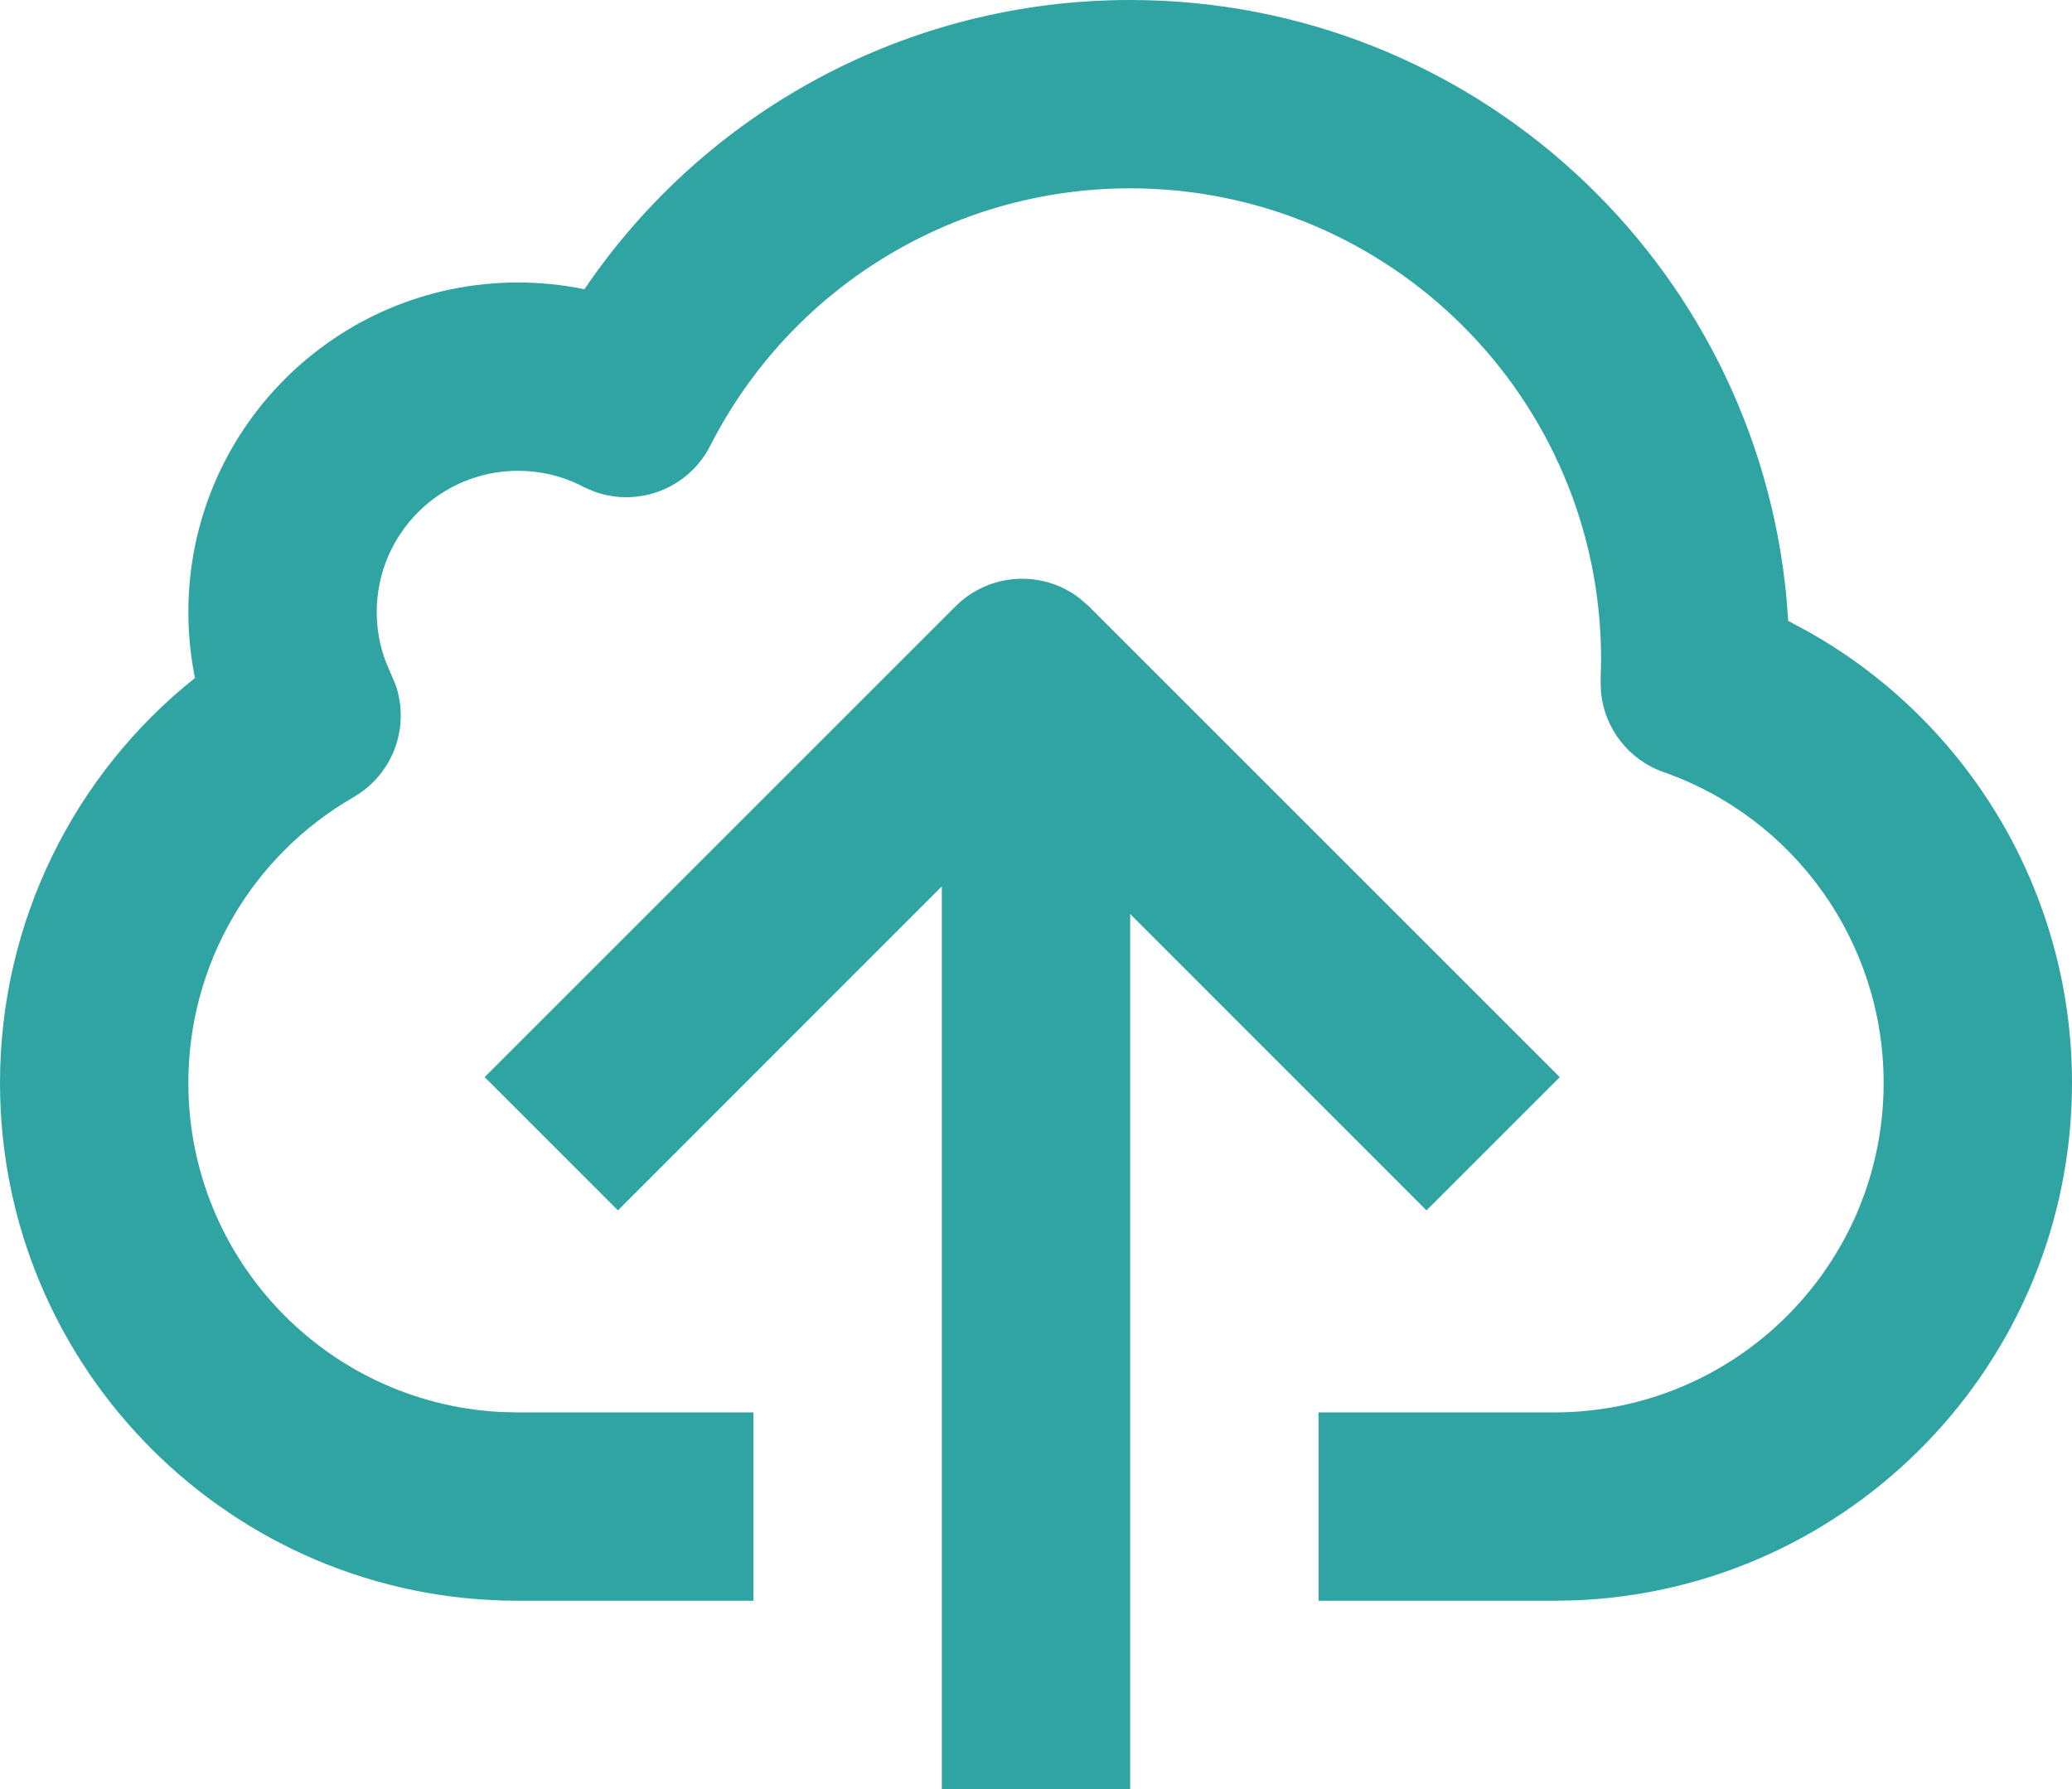 <svg width="22" height="19" viewBox="0 0 22 19" fill="none" xmlns="http://www.w3.org/2000/svg">
<path fill-rule="evenodd" clip-rule="evenodd" d="M18.969 6.355C18.635 2.782 15.643 0 12 0C9.639 0 7.488 1.179 6.205 3.072C5.974 3.024 5.738 3 5.5 3C3.567 3 2 4.567 2 6.5C2 6.737 2.024 6.971 2.07 7.2C0.782 8.227 0 9.796 0 11.5C0 14.538 2.462 17 5.5 17H8V15H5.5L5.308 14.995C3.464 14.895 2 13.369 2 11.5C2 10.234 2.677 9.087 3.755 8.465C4.176 8.222 4.357 7.715 4.198 7.267L4.098 7.033C4.034 6.866 4 6.686 4 6.5C4 5.672 4.672 5 5.5 5C5.728 5 5.947 5.05 6.147 5.146L6.199 5.173L6.306 5.219C6.775 5.392 7.309 5.19 7.541 4.734C8.389 3.07 10.099 2 12 2C14.761 2 17 4.239 17 7L16.995 7.235L16.999 7.352C17.036 7.736 17.293 8.07 17.664 8.2C19.051 8.686 20 10.003 20 11.5C20 13.433 18.433 15 16.5 15H14V17H16.5L16.721 16.996C19.656 16.88 22 14.463 22 11.5C22 9.474 20.895 7.659 19.194 6.705L18.987 6.594L18.969 6.355ZM10.146 6.439L5.146 11.439L6.561 12.854L10 9.413V19H12V9.707L15.146 12.854L16.561 11.439L11.561 6.439L11.466 6.356C11.074 6.051 10.507 6.079 10.146 6.439Z" fill="#30A4A2"/>
</svg>
